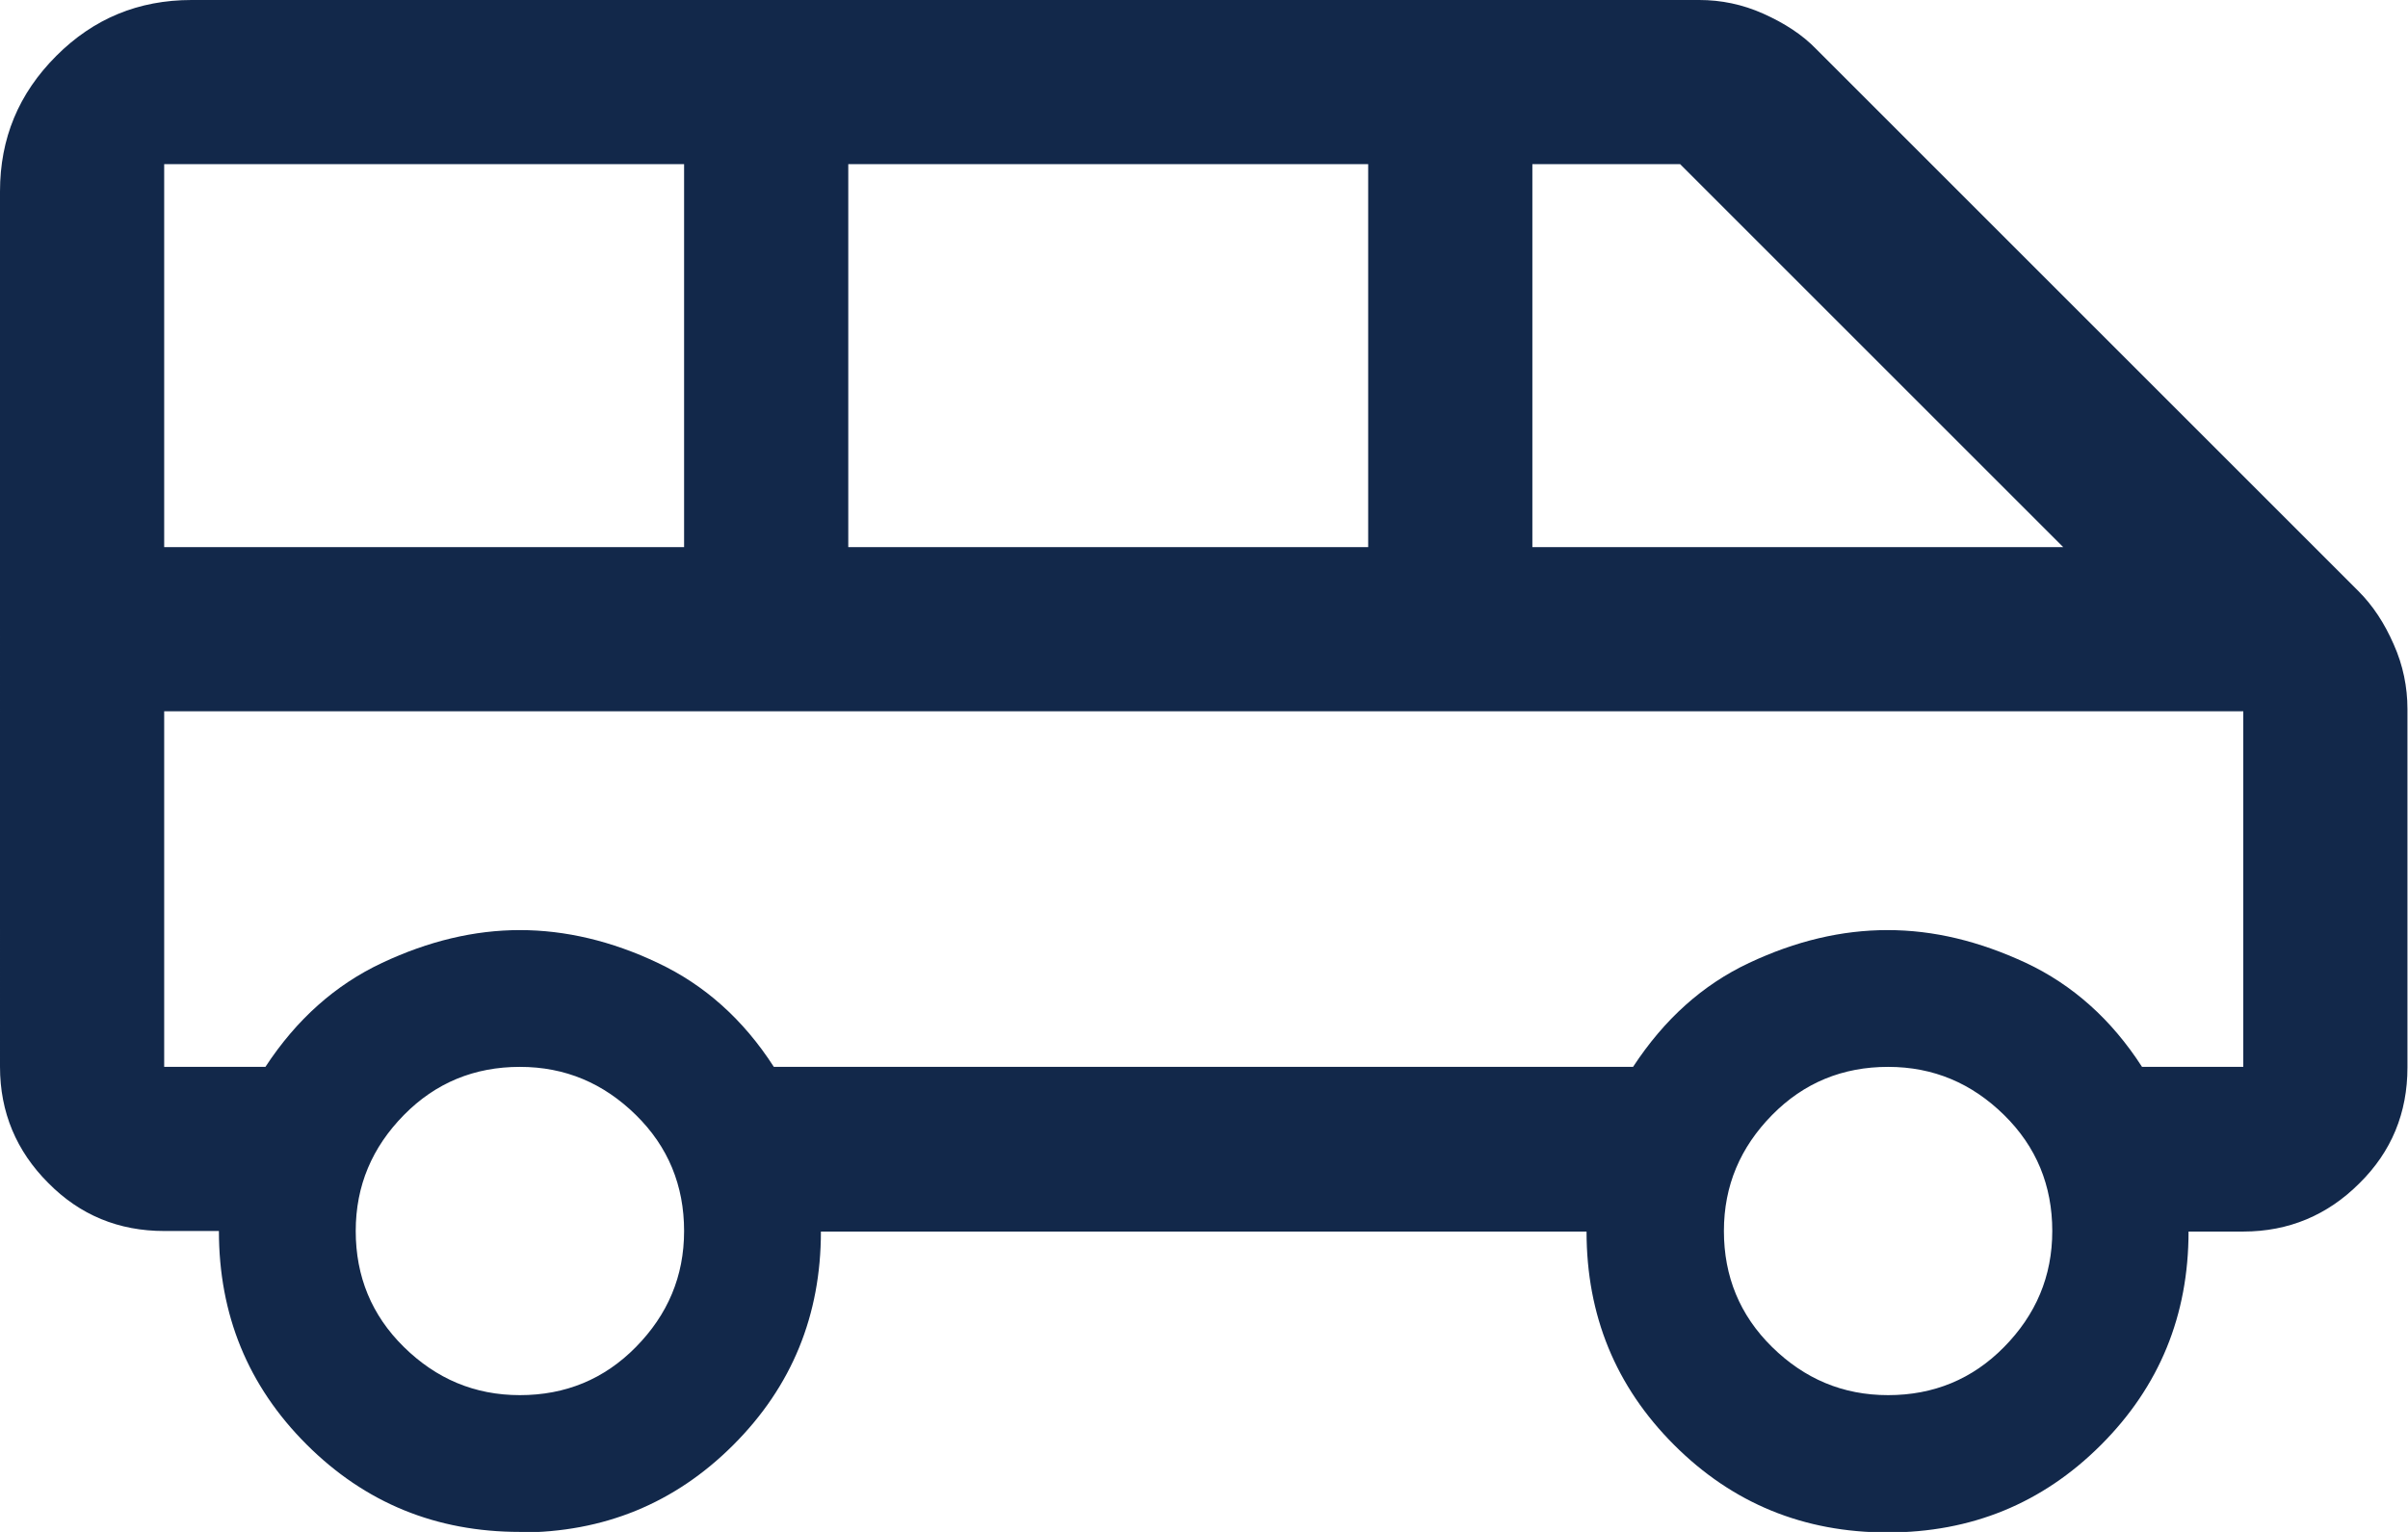 <?xml version="1.0" encoding="UTF-8"?><svg xmlns="http://www.w3.org/2000/svg" viewBox="0 0 44 28"><defs><style>.d{fill:#12284a;}</style></defs><g id="a"/><g id="b"><g id="c"><path class="d" d="M9.5,28c-1.53,0-2.83-.53-3.9-1.6-1.07-1.07-1.6-2.37-1.6-3.9h-1c-.83,0-1.54-.29-2.12-.88-.58-.58-.88-1.29-.88-2.12V3.5c0-.97,.34-1.79,1.03-2.48C1.71,.34,2.53,0,3.5,0H31.05c.4,0,.79,.08,1.17,.25s.71,.38,.97,.65l9.9,9.9c.27,.27,.48,.59,.65,.98,.17,.38,.25,.78,.25,1.18v6.55c0,.83-.29,1.54-.88,2.12-.58,.58-1.29,.88-2.12,.88h-1c0,1.53-.53,2.83-1.6,3.9s-2.37,1.6-3.9,1.6c-1.53,0-2.83-.53-3.9-1.6-1.07-1.07-1.6-2.37-1.6-3.9H15c0,1.53-.53,2.83-1.6,3.9-1.07,1.07-2.37,1.6-3.9,1.6ZM28,10h9.7l-7-7h-2.7v7Zm-12.5,0h9.5V3H15.5v7Zm-12.5,0H12.5V3H3v7Zm6.5,15.5c.83,0,1.54-.29,2.12-.88s.88-1.29,.88-2.12-.29-1.54-.88-2.12-1.29-.88-2.12-.88-1.54,.29-2.12,.88-.88,1.29-.88,2.12,.29,1.54,.88,2.12,1.29,.88,2.12,.88Zm25,0c.83,0,1.54-.29,2.12-.88s.88-1.29,.88-2.12-.29-1.54-.88-2.12-1.29-.88-2.12-.88-1.54,.29-2.12,.88-.88,1.29-.88,2.12,.29,1.54,.88,2.12,1.29,.88,2.12,.88ZM3,19.5h1.85c.57-.87,1.28-1.5,2.13-1.9,.85-.4,1.69-.6,2.52-.6s1.68,.2,2.52,.6c.85,.4,1.56,1.03,2.12,1.9h15.7c.57-.87,1.27-1.5,2.12-1.9,.85-.4,1.69-.6,2.53-.6s1.67,.2,2.53,.6c.85,.4,1.56,1.03,2.12,1.9h1.85v-6.5H3v6.5Zm0-6.5h0Z"/></g></g></svg>
